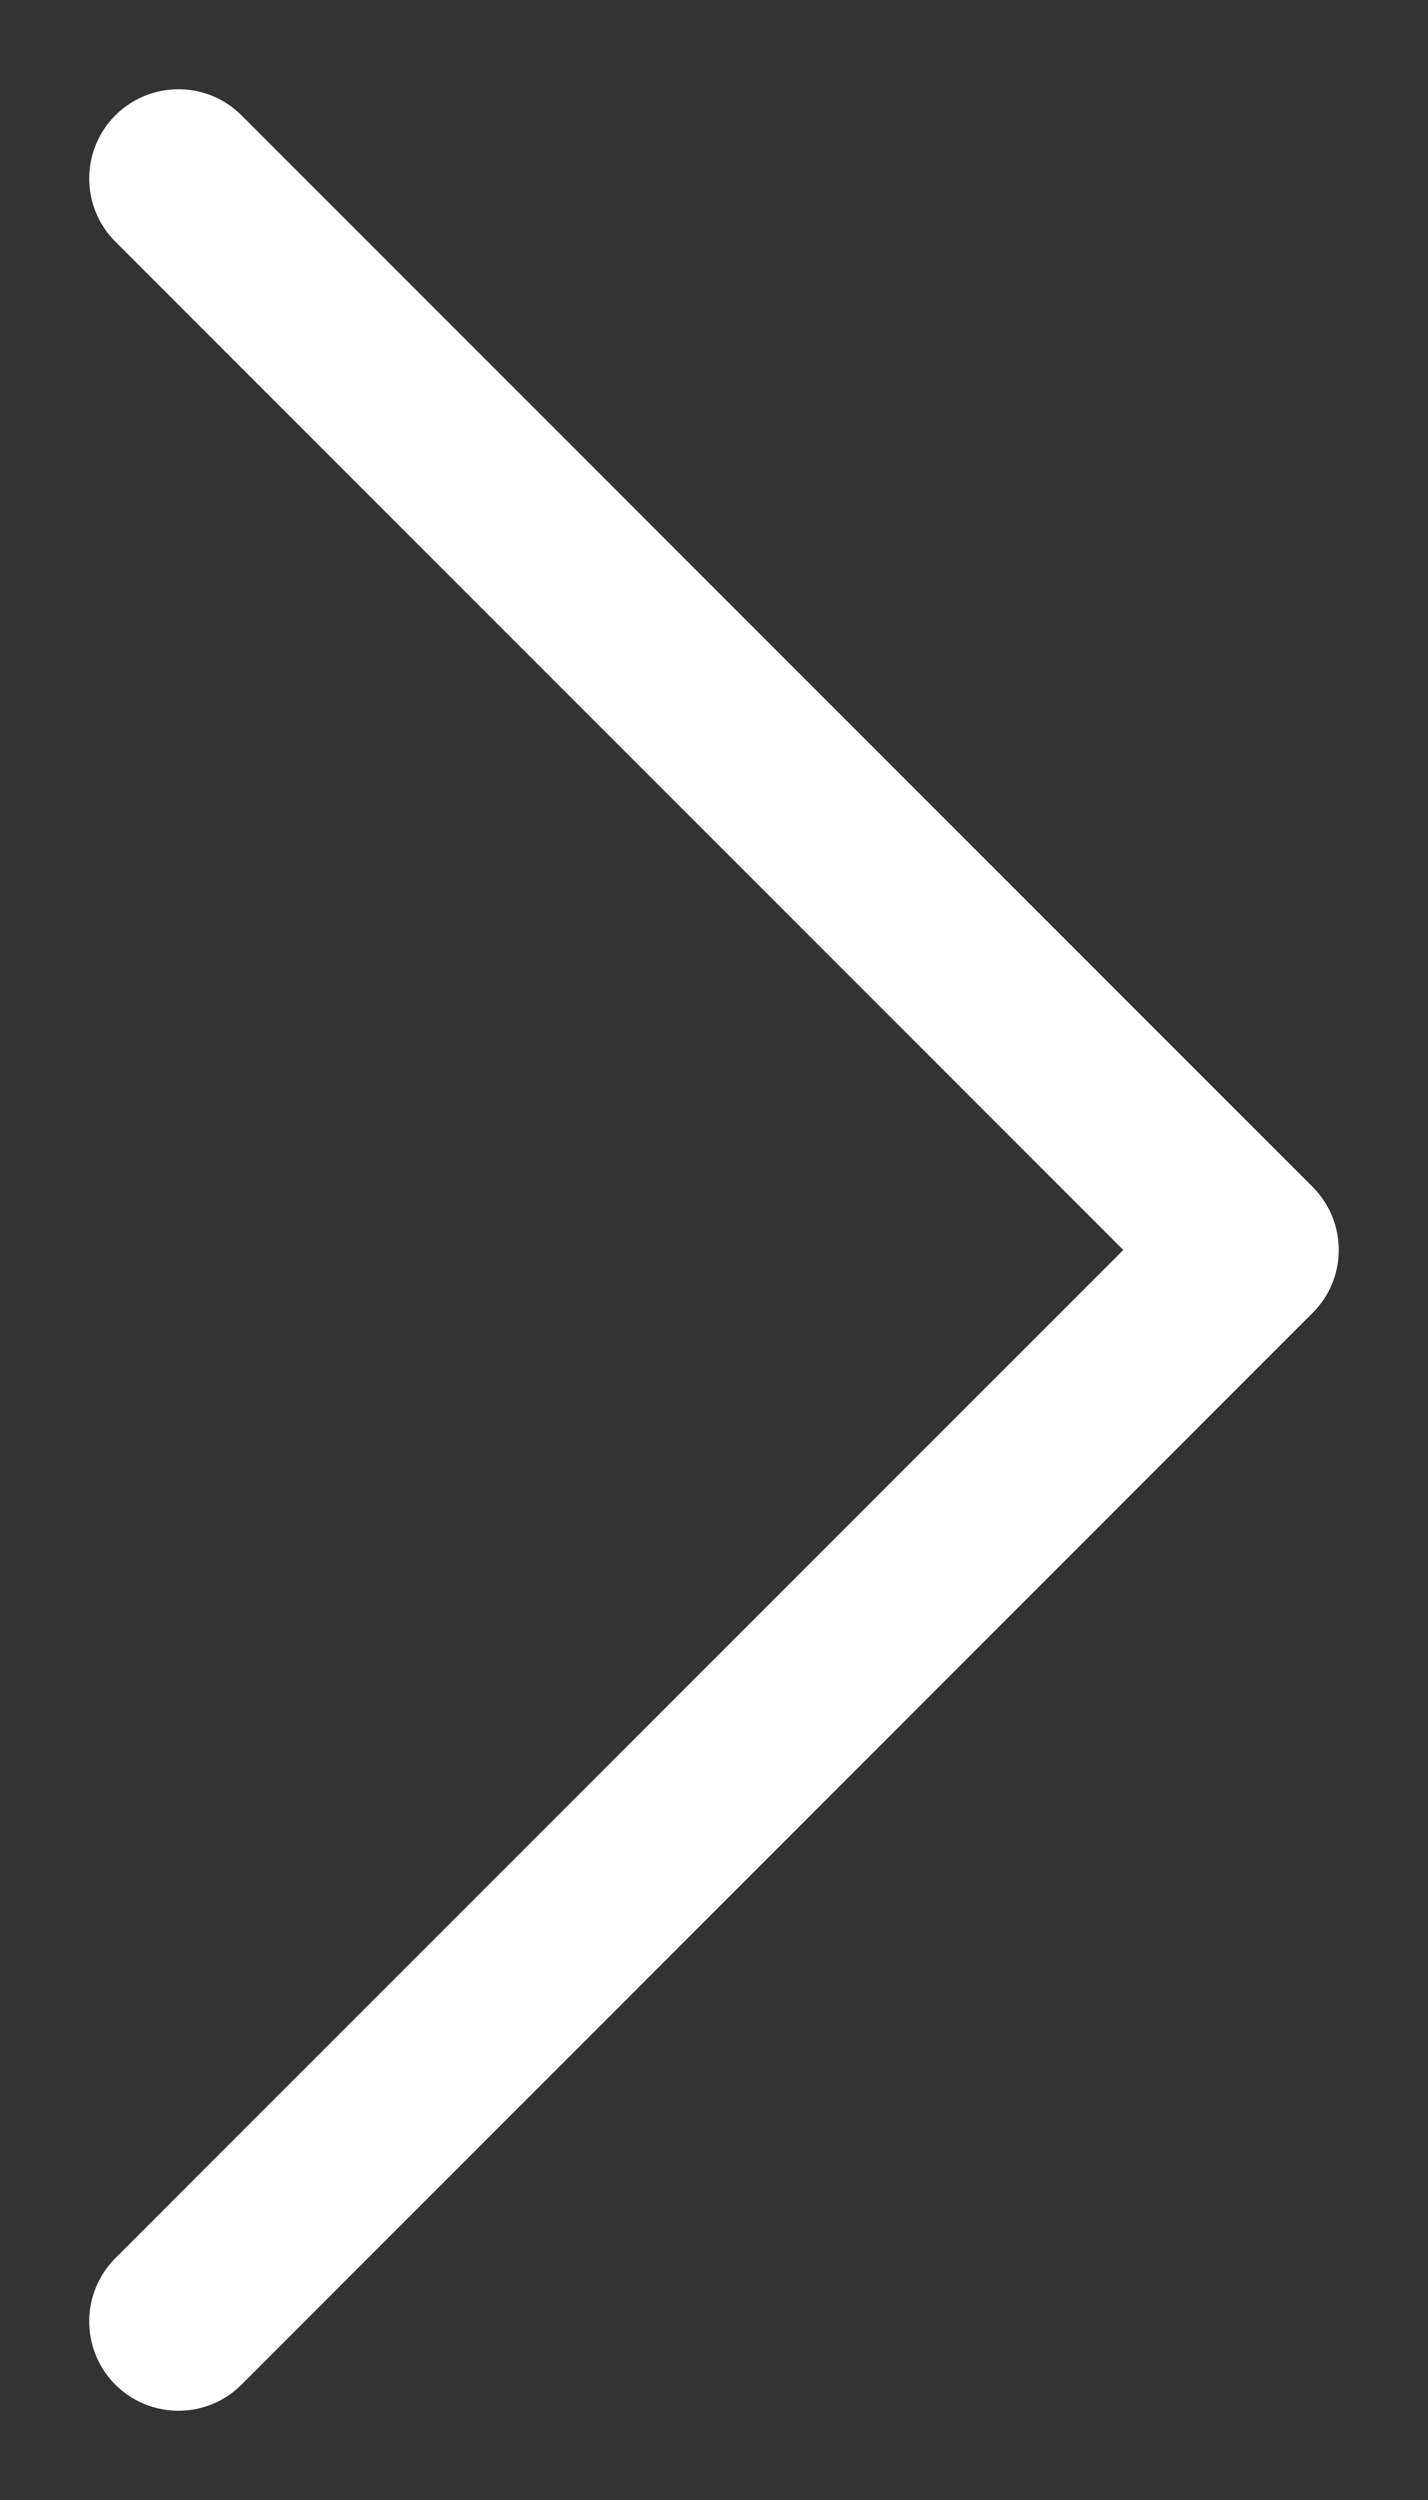 <svg width="8" height="14" viewBox="0 0 8 14" fill="none" xmlns="http://www.w3.org/2000/svg">
<rect x="0" y="0" width="8" height="14" fill="#333333" stroke="none"/>
<path d="M0.646 0.646C0.842 0.451 1.158 0.451 1.353 0.646L7.353 6.646C7.549 6.842 7.549 7.158 7.353 7.353L1.353 13.354C1.158 13.549 0.842 13.549 0.646 13.354C0.451 13.158 0.451 12.842 0.646 12.646L6.293 7L0.646 1.353C0.451 1.158 0.451 0.842 0.646 0.646Z" fill="white"/>
</svg>
